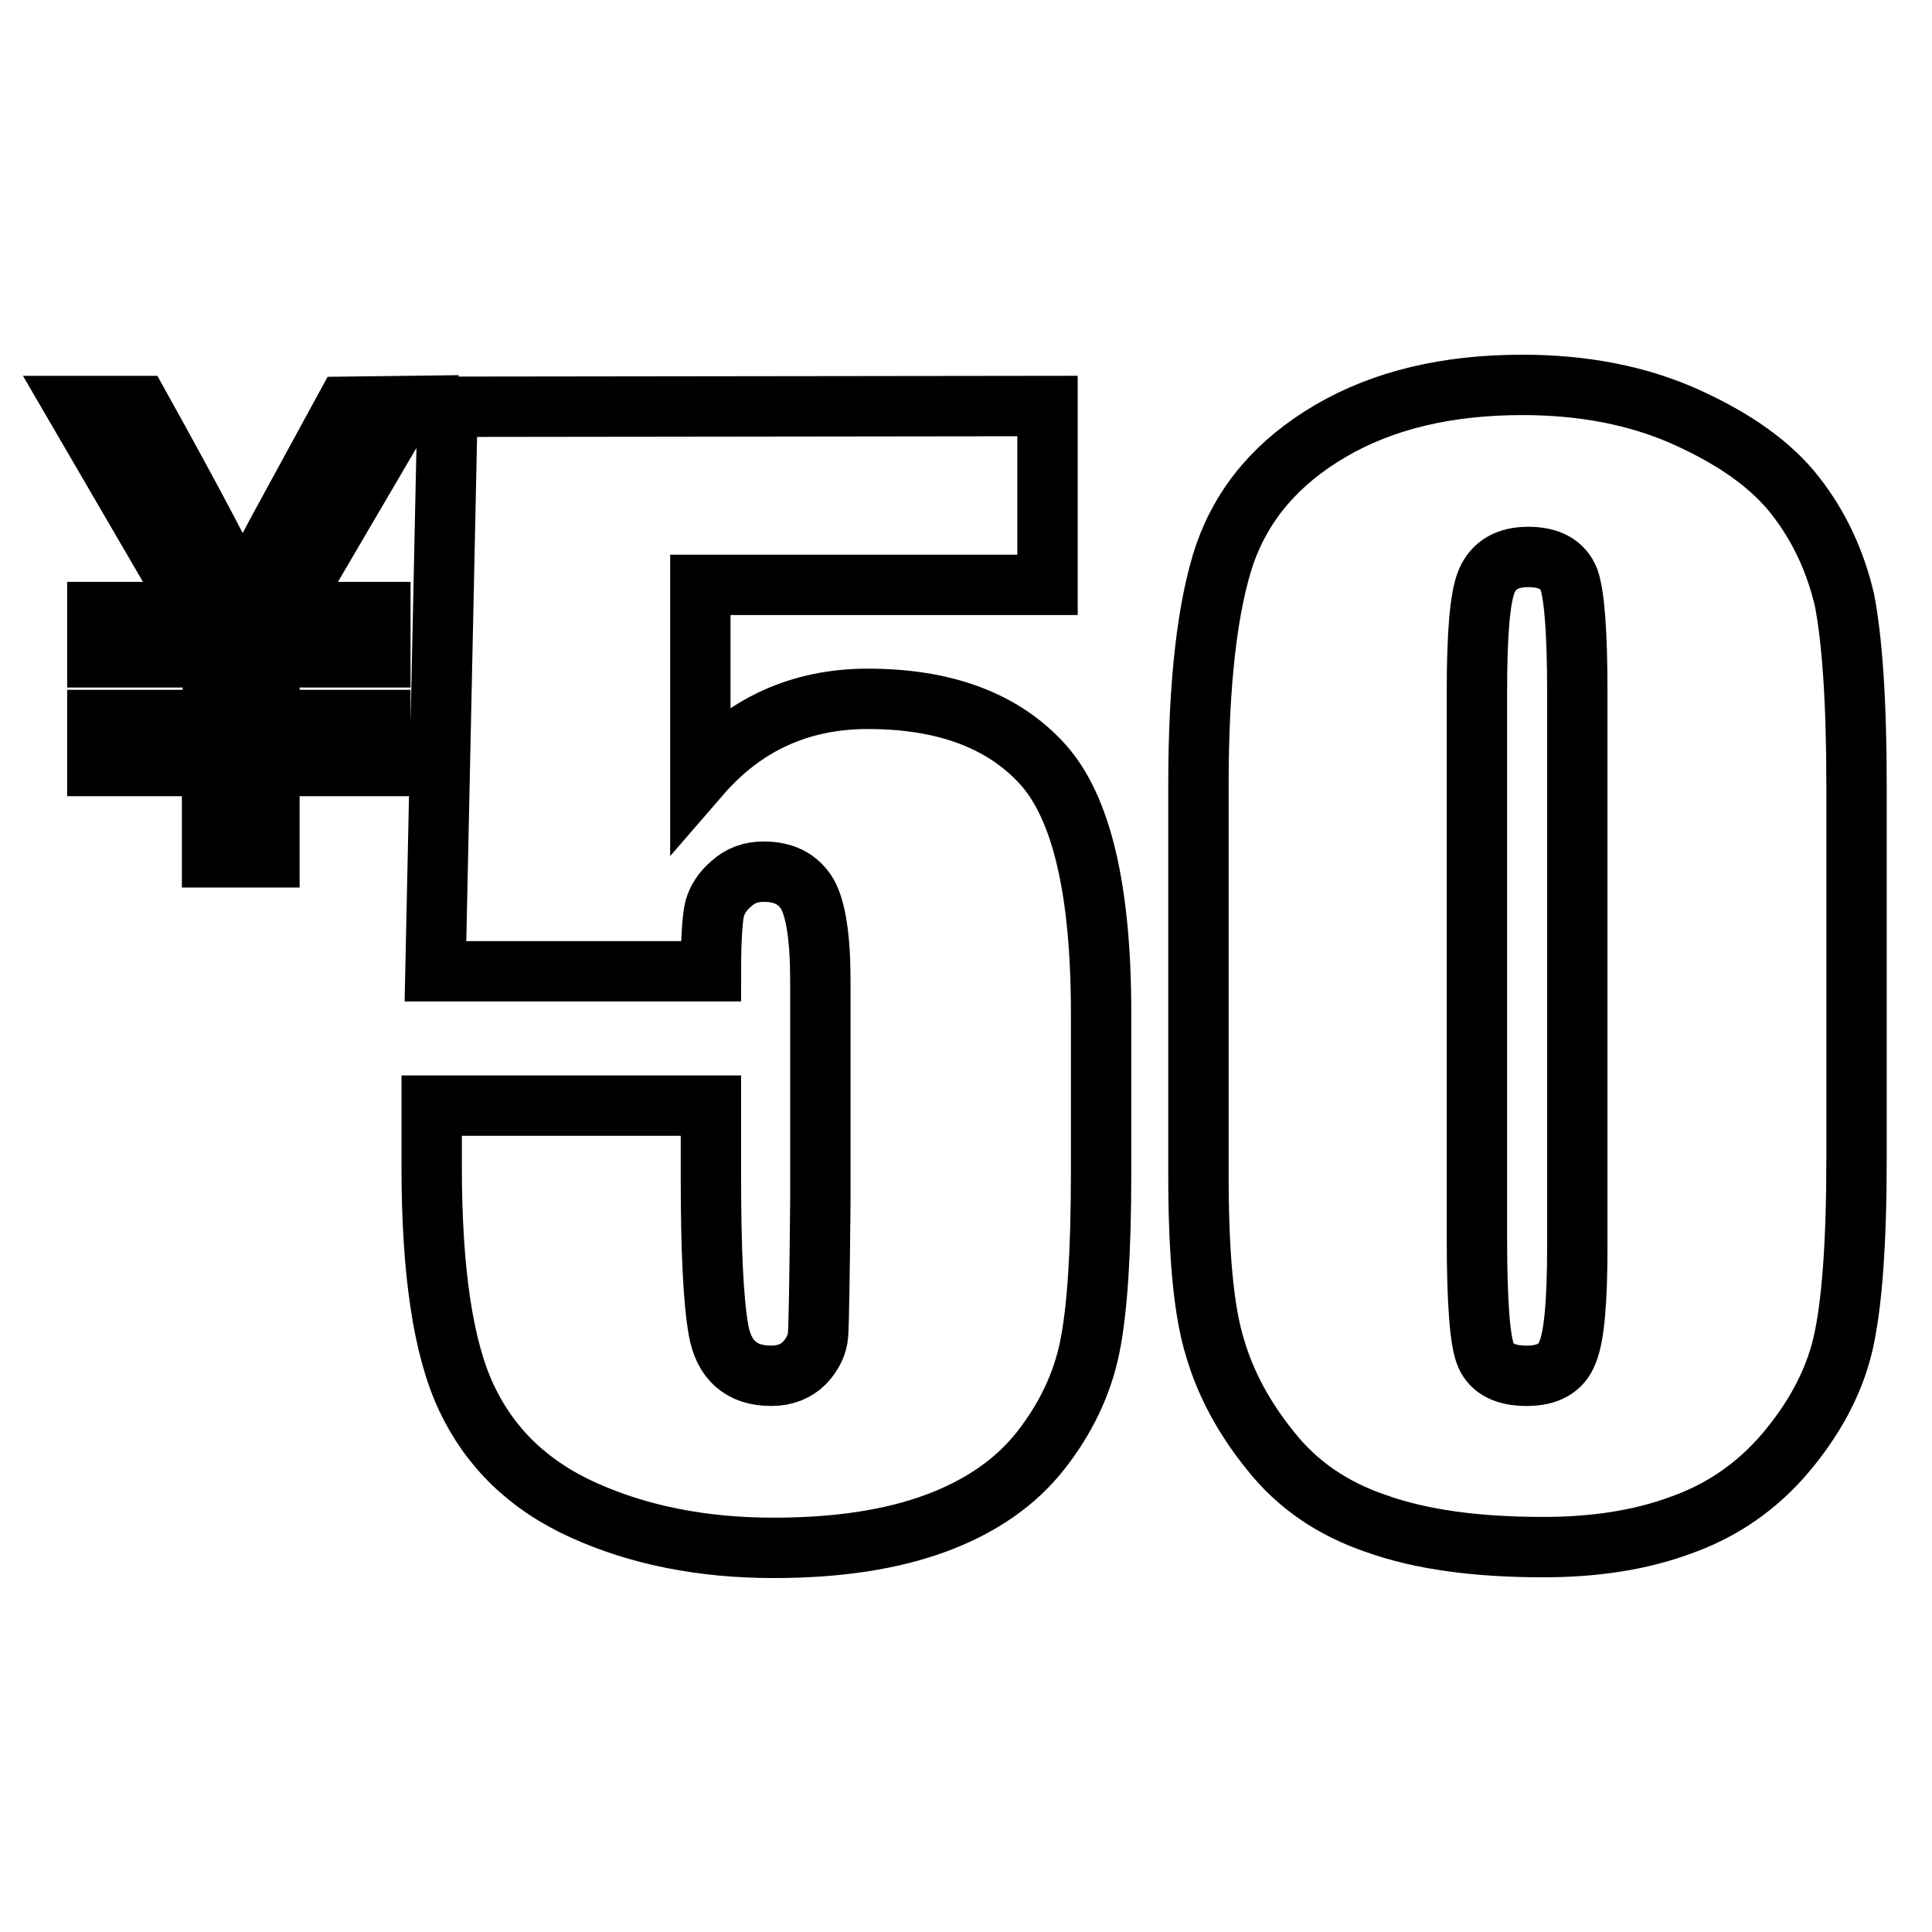 <?xml version="1.0" encoding="utf-8"?>
<!-- Svg Vector Icons : http://www.onlinewebfonts.com/icon -->
<!DOCTYPE svg PUBLIC "-//W3C//DTD SVG 1.1//EN" "http://www.w3.org/Graphics/SVG/1.1/DTD/svg11.dtd">
<svg version="1.1" xmlns="http://www.w3.org/2000/svg" xmlns:xlink="http://www.w3.org/1999/xlink" x="0px" y="0px" viewBox="0 0 256 256" enable-background="new 0 0 256 256" xml:space="preserve">
<g> <path stroke-width="8" fill-opacity="0" stroke="#000000"  d="M138.8,53.8v23.7H92.8v25.2C98.6,96,106,92.6,115,92.6c10.2,0,17.9,2.9,23.1,8.6c5.2,5.7,7.8,16.7,7.8,33 v21.2c0,10.5-0.5,18.2-1.5,23.1c-1,4.9-3.2,9.5-6.5,13.7c-3.3,4.2-7.9,7.4-13.8,9.6c-5.9,2.2-13.1,3.3-21.6,3.3 c-9.5,0-17.9-1.7-25.2-5c-7.3-3.3-12.4-8.3-15.5-14.9c-3.1-6.6-4.6-16.8-4.6-30.6v-8.1h37v9.3c0,9.6,0.3,16.4,1,20.4 c0.7,4,3,6.1,7,6.1c1.8,0,3.3-0.6,4.4-1.7c1.1-1.2,1.7-2.4,1.8-3.8s0.2-7.2,0.3-17.5v-29.4c0-5.6-0.6-9.4-1.7-11.4 c-1.2-2-3.1-3-5.8-3c-1.7,0-3.1,0.5-4.3,1.6c-1.2,1-1.9,2.2-2.2,3.3c-0.3,1.2-0.5,4-0.5,8.3H57.7l1.6-74.8L138.8,53.8L138.8,53.8z  M246,104v49.5c0,11.2-0.6,19.4-1.8,24.6c-1.2,5.1-3.8,9.9-7.6,14.4c-3.8,4.5-8.5,7.7-13.9,9.6c-5.4,2-11.5,2.9-18.2,2.9 c-8.9,0-16.2-1-22.1-3.1c-5.9-2-10.5-5.2-14-9.6c-3.5-4.3-6-8.9-7.4-13.7c-1.5-4.8-2.2-12.4-2.2-22.9V104c0-13.6,1.2-23.8,3.5-30.6 c2.4-6.8,7-12.2,14-16.3c7-4.1,15.5-6.1,25.4-6.1c8.1,0,15.4,1.4,21.8,4.3s11.2,6.3,14.4,10.4c3.2,4.1,5.3,8.7,6.5,13.8 C245.4,84.6,246,92.8,246,104z M209,91.6c0-7.9-0.4-12.8-1.1-14.8c-0.8-2-2.6-3-5.4-3c-2.8,0-4.6,1.1-5.5,3.2 c-0.9,2.1-1.3,7-1.3,14.6V164c0,8.6,0.4,13.8,1.2,15.6c0.8,1.8,2.6,2.7,5.4,2.7c2.8,0,4.6-1,5.4-3.1c0.9-2.1,1.3-6.8,1.3-14V91.6 L209,91.6z M53.8,53.8l-16,27.3h12.6v6H35.7v8.3h14.7v6.1H35.7v12.1h-7.6v-12.1H12.9v-6.1h15.3v-8.3H12.9v-6h13L10,53.8h8.5 C26,67.3,30.5,75.9,32.1,79.6h0.2c0.5-1.5,2-4.5,4.4-9l9.1-16.7L53.8,53.8L53.8,53.8z"/></g>
</svg>
